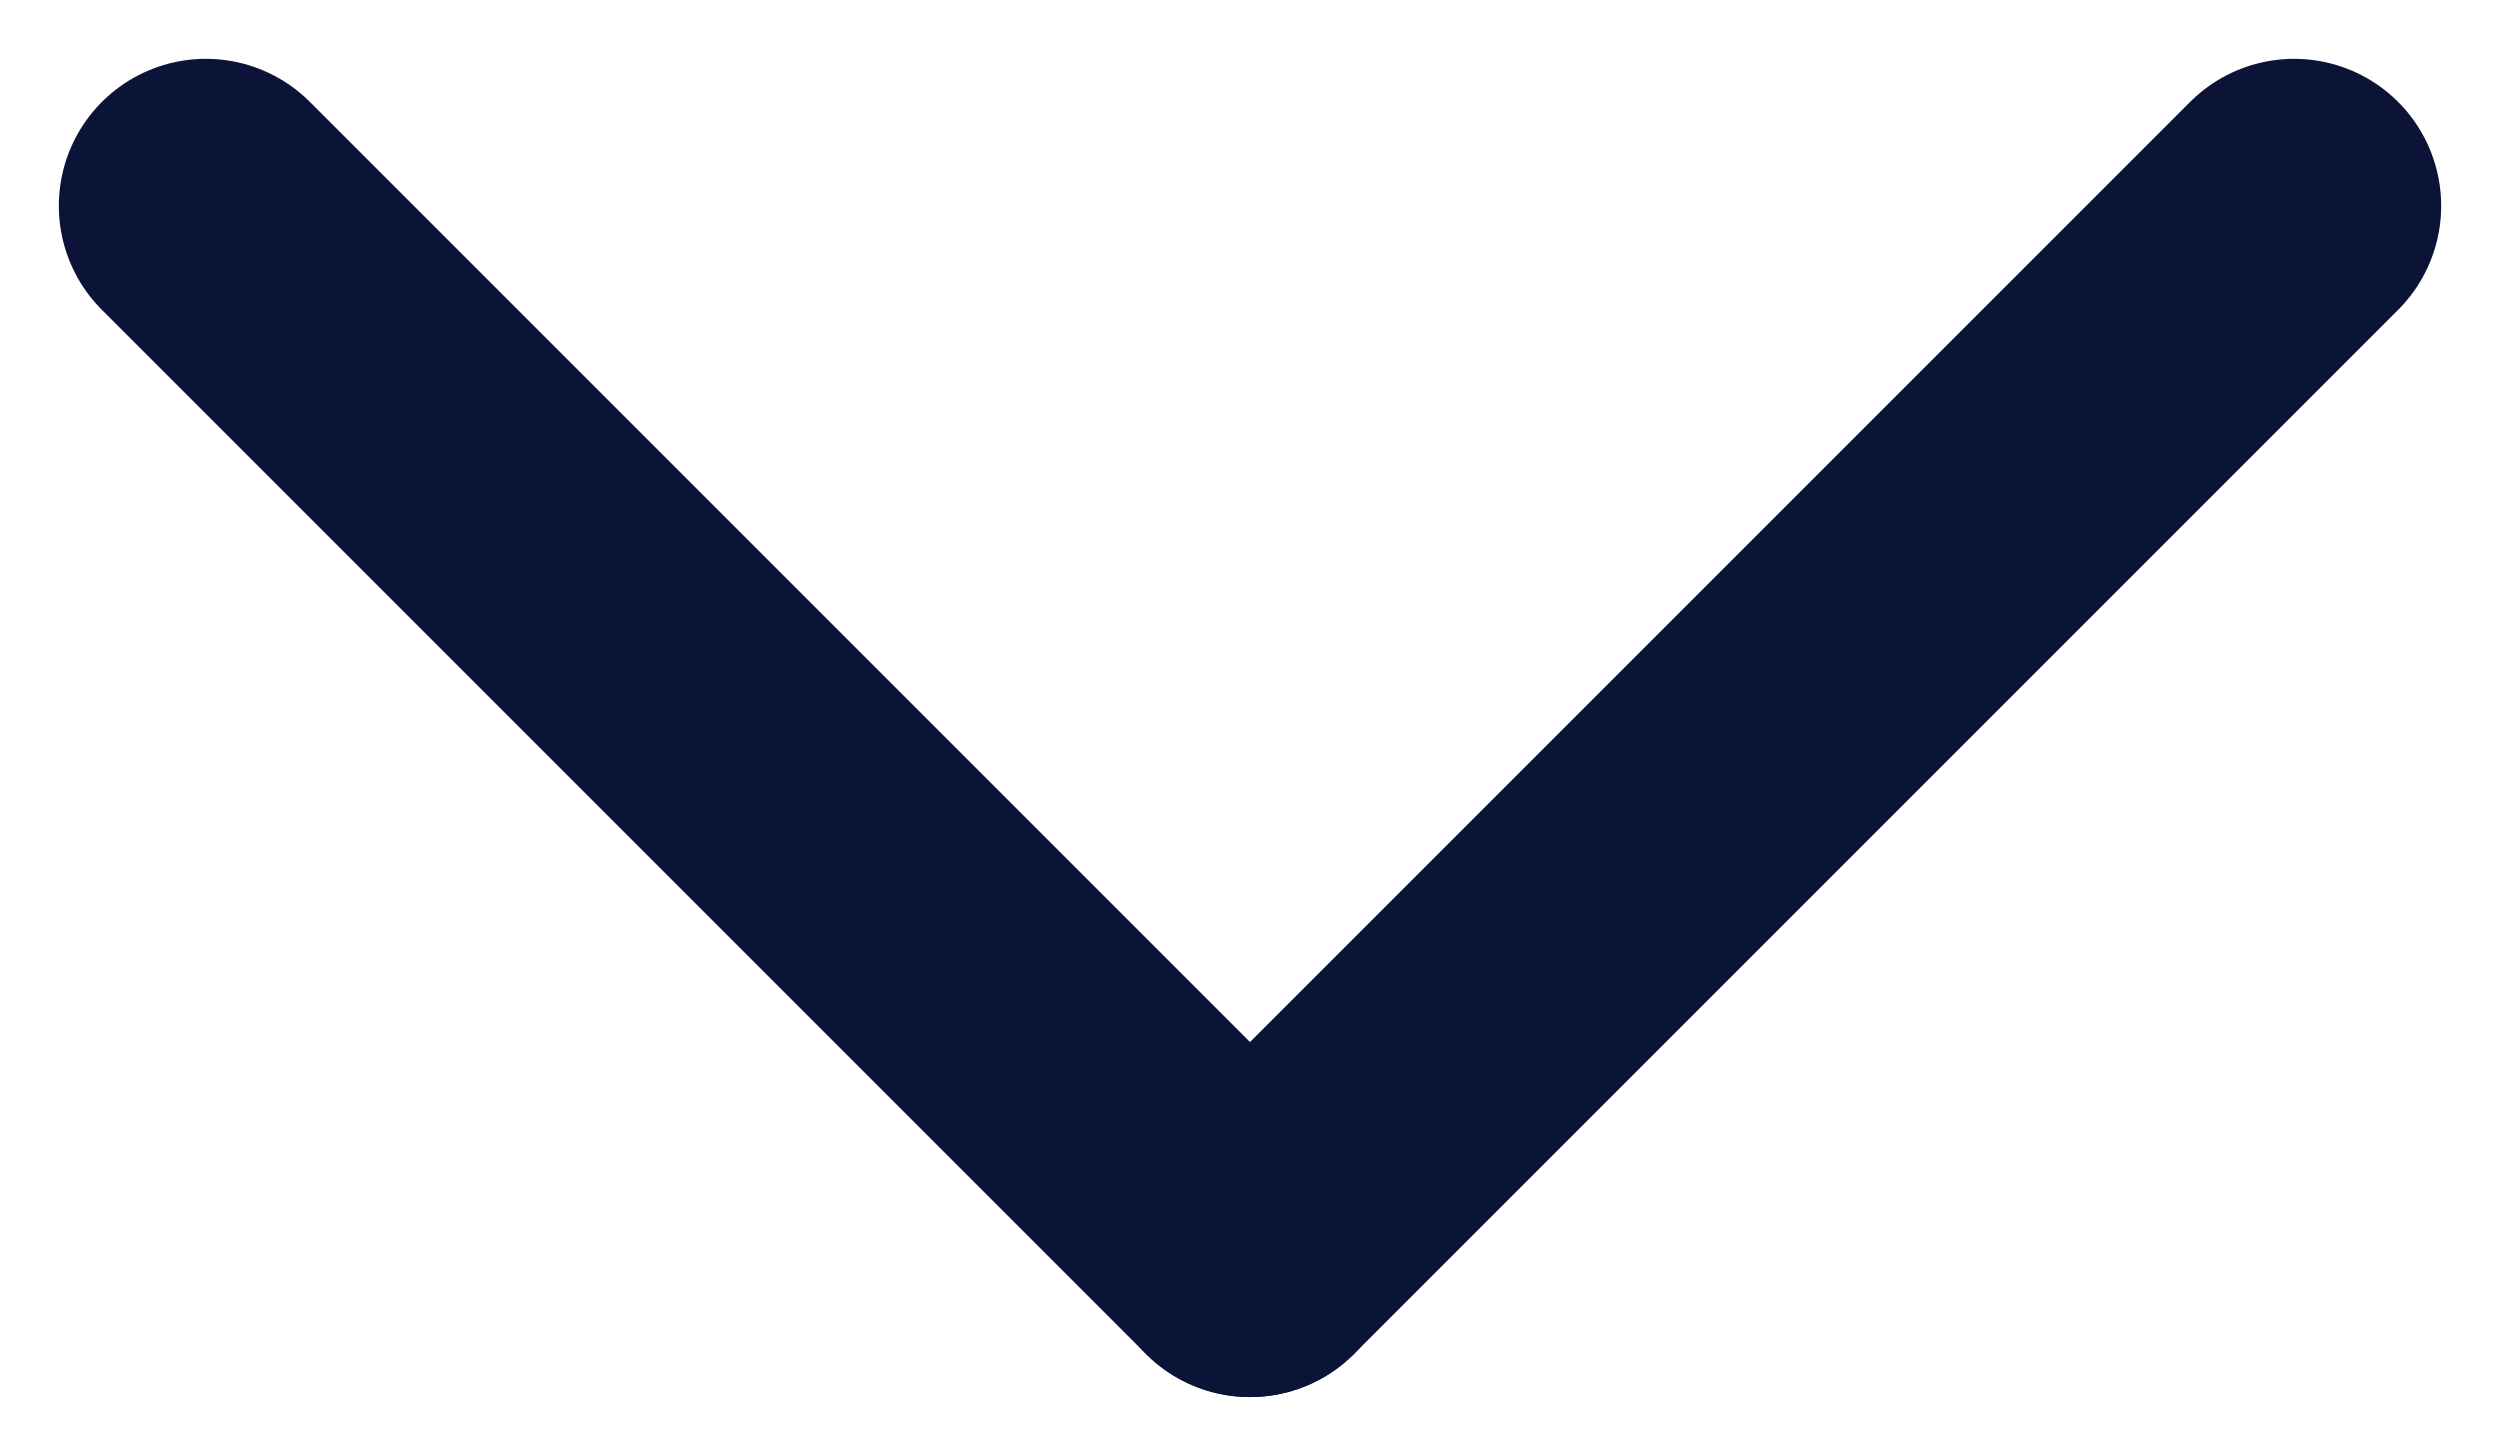<?xml version="1.0" encoding="UTF-8"?>
<svg id="Ebene_1" xmlns="http://www.w3.org/2000/svg" version="1.1" viewBox="0 0 17 9.9">
  <!-- Generator: Adobe Illustrator 29.5.1, SVG Export Plug-In . SVG Version: 2.1.0 Build 141)  -->
  <defs>
    <style>
      .st0 {
        fill: none;
        stroke: #0b1436;
        stroke-linecap: round;
        stroke-width: 2px;
      }
    </style>
  </defs>
  <path class="st0" d="M15.6,1.4l-7.1,7.1"/>
  <path class="st0" d="M1.4,1.4l7.1,7.1"/>
</svg>